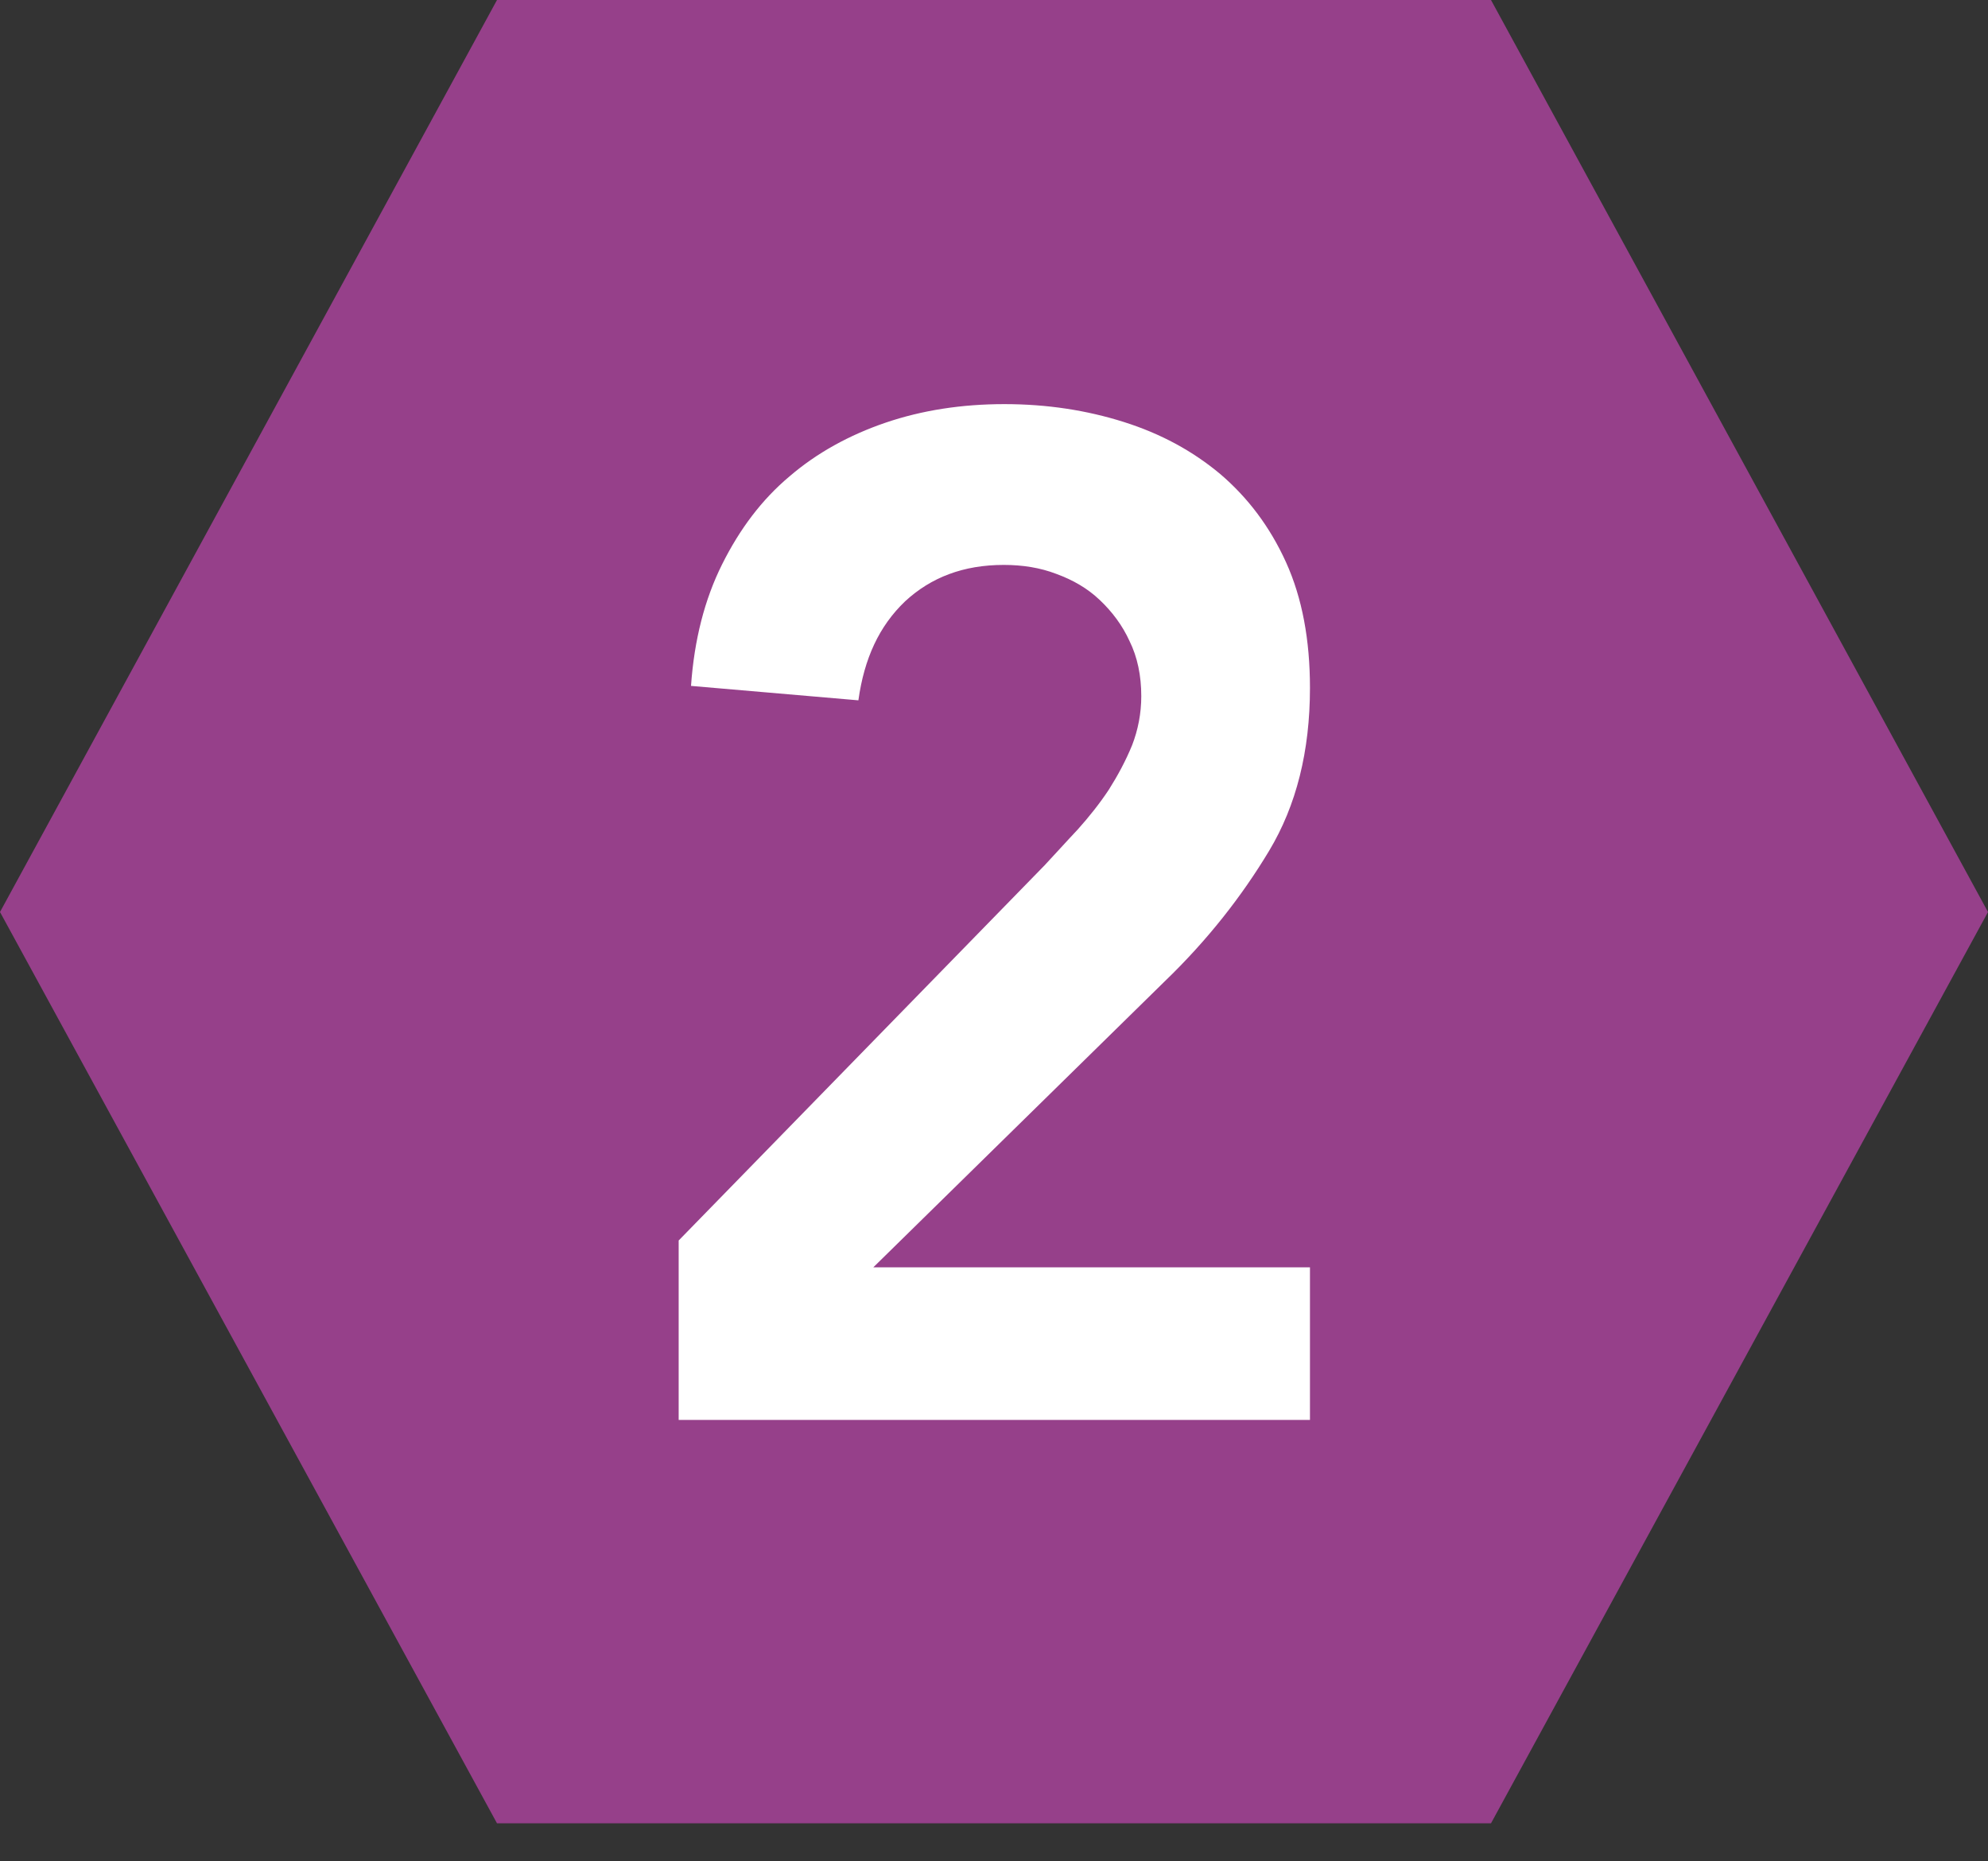 <svg width="47" height="44" viewBox="0 0 47 44" fill="none" xmlns="http://www.w3.org/2000/svg">
<rect x="0" y="0" width="47" height="44" fill="#333333" stroke="none"/>
<g clip-path="url(#clip0_1_89)">
<path d="M35.25 0H11.75L0 21.559L11.75 43.101H35.25L47 21.559L35.25 0Z" fill="#96408A"/>
<path d="M16.045 29.324L24.697 20.454C24.942 20.194 25.203 19.901 25.479 19.609C25.755 19.3 26 18.992 26.215 18.667C26.43 18.326 26.614 17.985 26.767 17.611C26.905 17.253 26.982 16.863 26.982 16.457C26.982 15.97 26.89 15.531 26.706 15.158C26.537 14.784 26.292 14.459 26 14.183C25.709 13.907 25.371 13.712 24.973 13.566C24.589 13.419 24.175 13.354 23.73 13.354C22.779 13.354 22.012 13.647 21.398 14.215C20.785 14.8 20.432 15.564 20.294 16.555L16.337 16.214C16.413 15.125 16.659 14.167 17.073 13.338C17.487 12.509 18.009 11.811 18.668 11.259C19.312 10.706 20.079 10.284 20.938 9.991C21.797 9.699 22.733 9.553 23.745 9.553C24.758 9.553 25.694 9.699 26.568 9.975C27.442 10.251 28.194 10.658 28.854 11.21C29.498 11.762 30.019 12.444 30.403 13.289C30.786 14.134 30.97 15.125 30.97 16.262C30.97 17.757 30.648 19.041 30.004 20.113C29.36 21.185 28.547 22.225 27.534 23.2L20.647 29.958H30.97V33.565H16.045V29.324V29.324Z" fill="white"/>
</g>
<defs>
<clipPath id="clip0_1_89">
<rect width="47" height="43.101" fill="white"/>
</clipPath>
</defs>
</svg>
